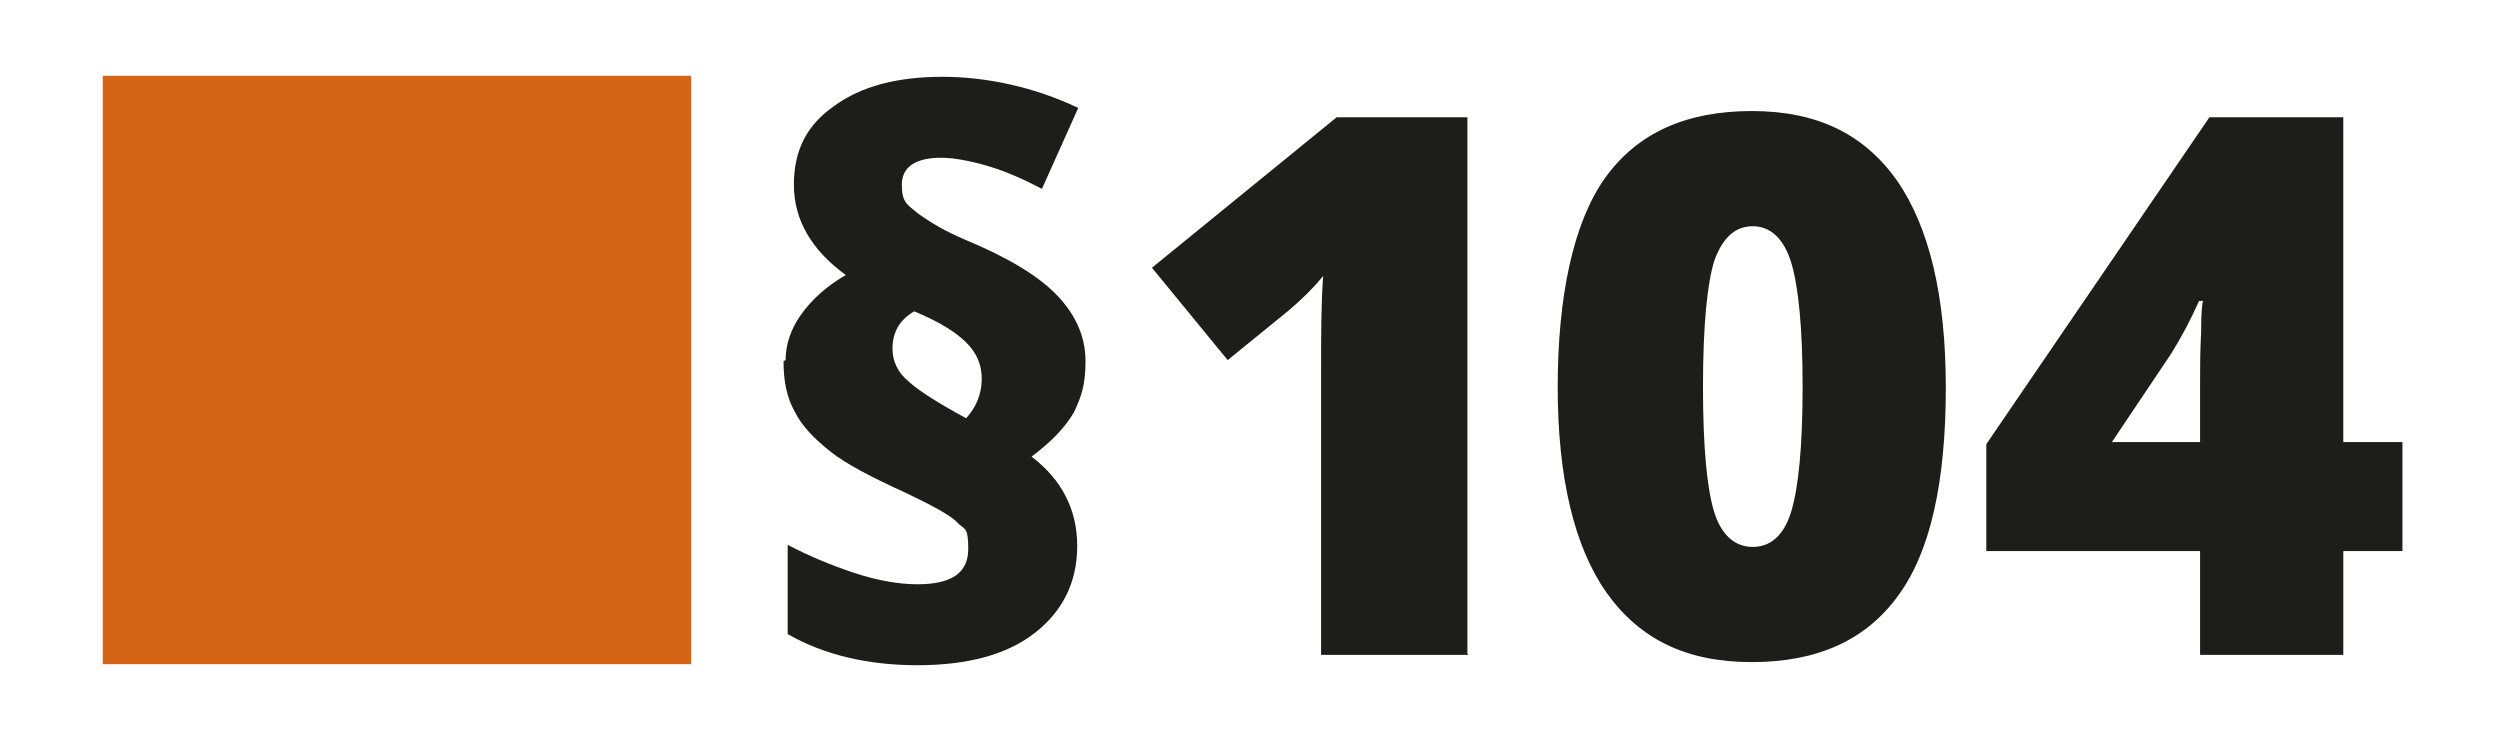 <svg xmlns="http://www.w3.org/2000/svg" viewBox="0 0 240.9 70.9"><defs><style>      .cls-1 {        fill: #d46516;      }      .cls-2 {        fill: #1d1d1b;      }    </style></defs><g><g id="Lag_1"><g id="Lag_1-2" data-name="Lag_1"><rect class="cls-1" x="9.9" y="7.3" width="56.7" height="56.7"></rect></g><g><path class="cls-2" d="M75.7,34.7c0-1.5.5-3,1.5-4.4,1-1.4,2.4-2.7,4.3-3.8-3.3-2.4-5-5.3-5-8.7s1.3-5.8,3.9-7.6c2.6-1.9,6.1-2.8,10.4-2.8s8.9,1,13.1,3l-3.5,7.8c-1.7-.9-3.5-1.7-5.2-2.2-1.7-.5-3.3-.8-4.5-.8-2.5,0-3.8.9-3.8,2.6s.5,1.9,1.6,2.8c1.1.8,2.6,1.7,4.5,2.5,4.1,1.7,7.1,3.5,8.9,5.4,1.8,1.9,2.7,4,2.7,6.3s-.4,3.4-1.1,4.9c-.8,1.4-2.1,2.8-4.1,4.3,2.9,2.2,4.4,5.1,4.4,8.6s-1.4,6.3-4.1,8.4c-2.7,2.1-6.5,3.1-11.3,3.1s-9-1-12.5-3v-8.6c1.9,1,4,1.9,6.4,2.7,2.4.8,4.5,1.1,6.1,1.1,3.3,0,4.9-1.1,4.9-3.4s-.4-1.8-1.1-2.6c-.7-.7-2.4-1.6-4.9-2.8-3.3-1.5-5.8-2.8-7.3-4-1.5-1.2-2.7-2.4-3.4-3.8-.8-1.4-1.1-3-1.1-4.9ZM86,33.6c0,1.2.5,2.3,1.6,3.2,1,.9,2.9,2.1,5.5,3.5,1-1.1,1.5-2.4,1.5-3.8s-.5-2.5-1.5-3.5c-1-1-2.6-2-5-3-1.4.8-2.1,2-2.1,3.6Z"></path><path class="cls-2" d="M141.5,63.1h-14.2v-27.4c0-3.3,0-6.4.2-9.1-.9,1.1-2,2.2-3.3,3.3l-5.9,4.8-7.3-8.9,17.8-14.5h12.6v51.7Z"></path><path class="cls-2" d="M187.5,37.3c0,9.2-1.5,15.9-4.6,20.1-3.1,4.3-7.8,6.4-14.1,6.4s-10.8-2.2-14-6.7c-3.1-4.4-4.7-11.1-4.7-19.8s1.5-15.9,4.6-20.2c3.1-4.3,7.8-6.4,14.1-6.4s10.8,2.2,14,6.7c3.1,4.5,4.7,11.1,4.7,20ZM164.1,37.3c0,5.9.4,9.9,1.1,12.1.7,2.2,2,3.3,3.7,3.3s3-1.1,3.7-3.4c.7-2.3,1.1-6.3,1.1-12s-.4-9.7-1.1-12c-.7-2.3-2-3.5-3.7-3.5s-2.9,1.1-3.7,3.3c-.7,2.2-1.1,6.3-1.1,12.2Z"></path><path class="cls-2" d="M231.5,53.1h-5.7v10h-13.8v-10h-20.6v-10.3l21.5-31.5h12.9v31.3h5.7v10.4ZM212,42.6v-6c0-1.1,0-2.7.1-4.6,0-1.9.1-2.9.2-3h-.4c-.8,1.8-1.7,3.5-2.7,5.1l-5.7,8.5h8.5Z"></path></g></g></g></svg>